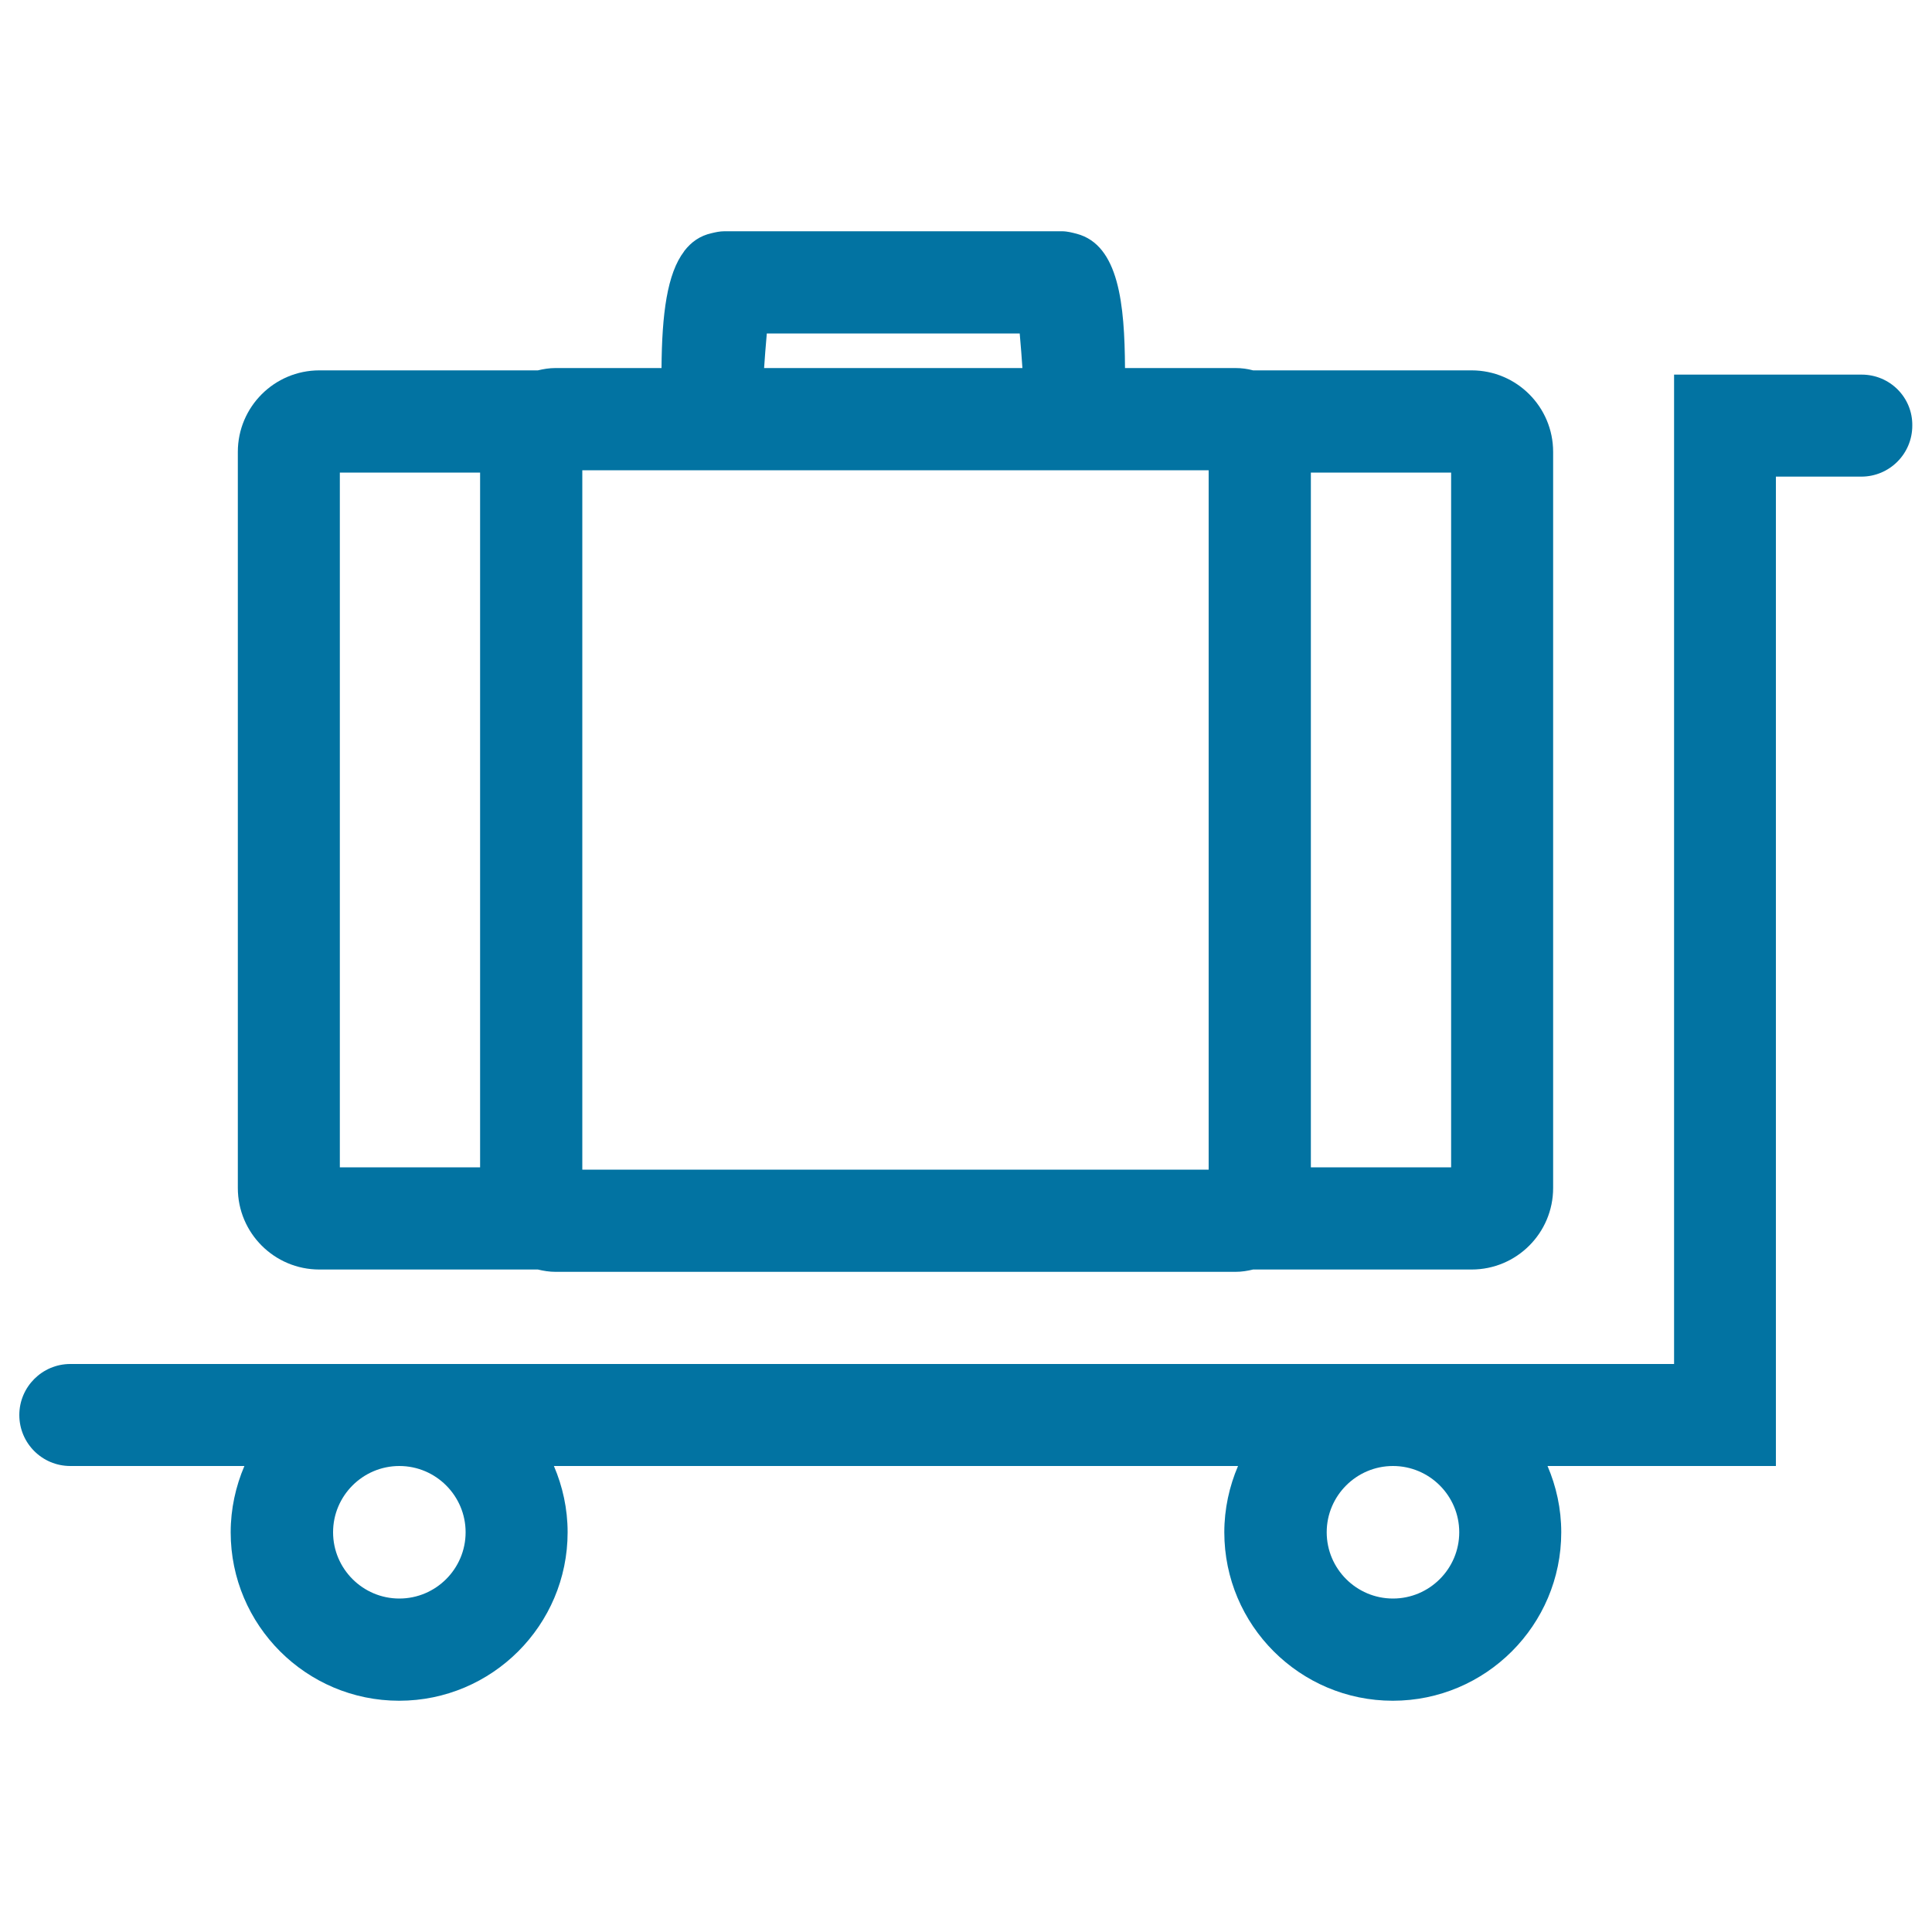 <svg xmlns="http://www.w3.org/2000/svg" viewBox="0 0 1000 1000" style="fill:#0273a2">
<title>Baggage On Platform Cart Outline SVG icon</title>
<g><g><path d="M963.6,193.9h-97.1v512.1H721H206.6H36.4c-14.6,0-26.4,11.9-26.4,26.4c0,14.6,11.8,26.4,26.4,26.4h90.1c-4.5,10.5-7.1,22.2-7.1,34.3c0,48.1,39.1,87.2,87.2,87.2c48.1,0,87.2-39.1,87.2-87.2c0-12.2-2.6-23.8-7.1-34.3h354.1c-4.5,10.5-7.1,22.2-7.1,34.3c0,48.1,39.1,87.2,87.2,87.2c48.1,0,87.2-39.1,87.2-87.2c0-12.2-2.6-23.8-7.1-34.3h118.2V246.7h44.2c14.6,0,26.4-11.8,26.4-26.4C990,205.7,978.2,193.9,963.6,193.9z M241,793.1c0,18.9-15.4,34.3-34.3,34.3c-18.9,0-34.3-15.4-34.3-34.3c0-18.9,15.4-34.3,34.3-34.3C225.6,758.8,241,774.2,241,793.1z M755.3,793.1c0,18.9-15.4,34.3-34.3,34.3c-18.9,0-34.3-15.4-34.3-34.3c0-18.9,15.4-34.3,34.3-34.3C739.9,758.8,755.3,774.2,755.3,793.1z"/><path d="M639.5,190.5h-57.2c-0.2-32.8-3.1-63.7-25-69.5c-2.4-0.6-4.8-1.3-7.7-1.3H375c-2.5,0-4.6,0.5-6.7,1c-5.9,1.3-10.5,4.5-14.1,9.2c-0.1,0.1-0.1,0.1-0.1,0.2c-8.8,11.5-11.5,32.4-11.7,60.4h-54.9c-3.2,0-6.2,0.5-9.1,1.2H165.3c-23.3,0-42.2,18.9-42.2,42.2v381c0,23.3,18.9,42.2,42.2,42.2h113.1c2.9,0.7,6,1.2,9.1,1.2h352c3.2,0,6.2-0.5,9.1-1.2h113.1c23.3,0,42.2-18.9,42.2-42.2v-381c0-23.3-18.9-42.2-42.2-42.2H648.6C645.7,190.9,642.6,190.5,639.5,190.5z M751.1,244.6v359.6h-72.6V244.6H751.1z M175.9,604.2V244.6h72.6v359.6H175.9z M625.6,244.6v359.6v1.2H301.4v-1.2V244.6v-1.2h324.2V244.6z M527.8,172.6c0.6,6.6,1.1,13.4,1.4,17.9H395.5c0.3-4.6,0.8-11.3,1.4-17.9H527.8z"/></g></g>
</svg>